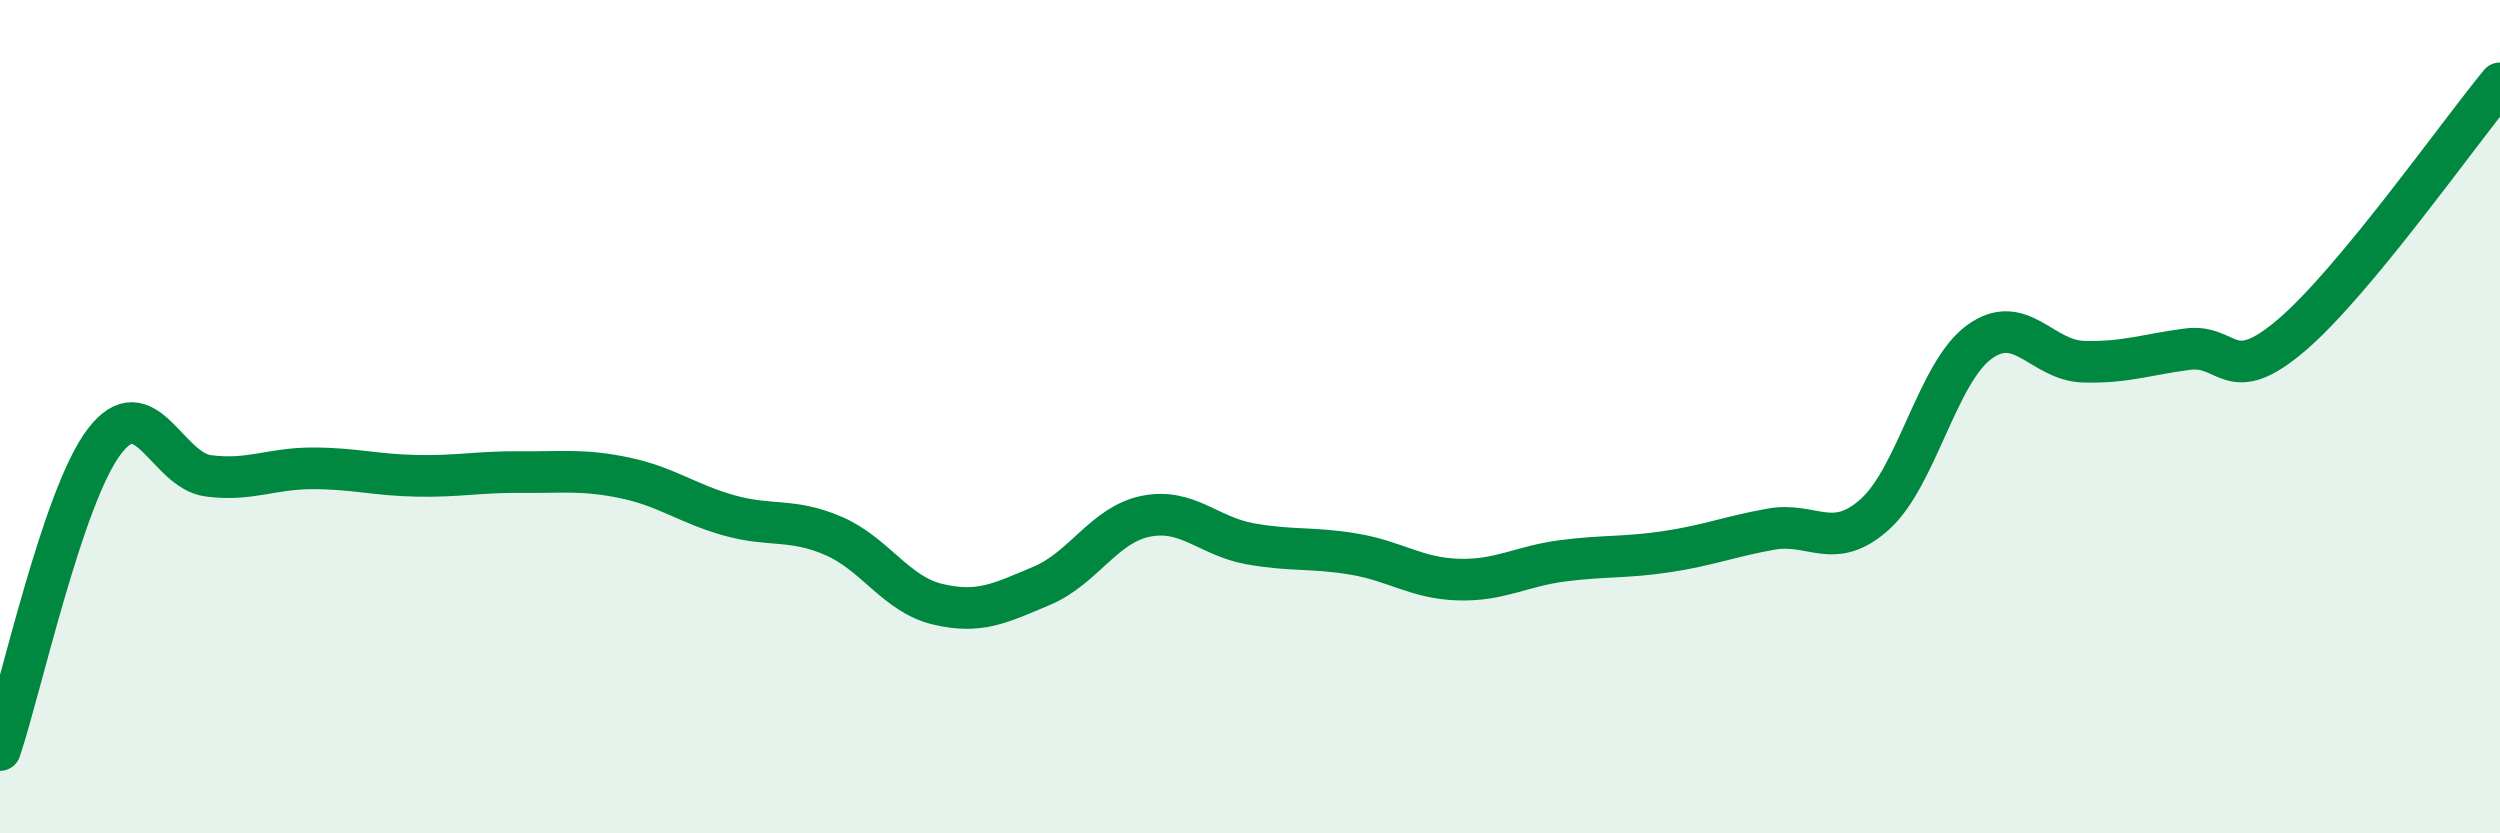 
    <svg width="60" height="20" viewBox="0 0 60 20" xmlns="http://www.w3.org/2000/svg">
      <path
        d="M 0,18 C 0.5,16.52 1.5,11.92 2.5,10.6 C 3.5,9.28 4,11.29 5,11.42 C 6,11.55 6.5,11.24 7.5,11.24 C 8.5,11.24 9,11.4 10,11.42 C 11,11.44 11.5,11.32 12.5,11.33 C 13.5,11.34 14,11.26 15,11.47 C 16,11.68 16.5,12.09 17.5,12.37 C 18.5,12.65 19,12.43 20,12.86 C 21,13.29 21.5,14.26 22.5,14.5 C 23.5,14.74 24,14.48 25,14.06 C 26,13.64 26.5,12.59 27.5,12.39 C 28.5,12.19 29,12.87 30,13.05 C 31,13.23 31.5,13.13 32.5,13.3 C 33.5,13.47 34,13.88 35,13.91 C 36,13.94 36.5,13.59 37.5,13.46 C 38.5,13.33 39,13.39 40,13.24 C 41,13.09 41.5,12.88 42.5,12.7 C 43.5,12.52 44,13.24 45,12.34 C 46,11.44 46.5,8.94 47.5,8.21 C 48.5,7.48 49,8.65 50,8.68 C 51,8.71 51.5,8.51 52.5,8.38 C 53.5,8.25 53.5,9.32 55,8.04 C 56.5,6.76 59,3.21 60,2L60 20L0 20Z"
        fill="#008740"
        opacity="0.1"
        stroke-linecap="round"
        stroke-linejoin="round"
      />
      <path
        d="M 0,18 C 0.5,16.52 1.5,11.92 2.5,10.6 C 3.5,9.28 4,11.29 5,11.42 C 6,11.55 6.5,11.24 7.5,11.24 C 8.5,11.24 9,11.4 10,11.42 C 11,11.44 11.5,11.32 12.5,11.33 C 13.5,11.34 14,11.26 15,11.47 C 16,11.68 16.5,12.09 17.5,12.37 C 18.5,12.65 19,12.43 20,12.86 C 21,13.29 21.5,14.26 22.5,14.5 C 23.5,14.74 24,14.48 25,14.06 C 26,13.64 26.5,12.59 27.5,12.39 C 28.5,12.19 29,12.87 30,13.05 C 31,13.23 31.5,13.13 32.5,13.3 C 33.5,13.47 34,13.88 35,13.91 C 36,13.94 36.5,13.59 37.5,13.46 C 38.5,13.33 39,13.39 40,13.24 C 41,13.09 41.5,12.88 42.5,12.7 C 43.5,12.52 44,13.24 45,12.34 C 46,11.44 46.5,8.94 47.5,8.21 C 48.5,7.48 49,8.65 50,8.68 C 51,8.71 51.5,8.51 52.5,8.38 C 53.5,8.25 53.5,9.32 55,8.04 C 56.5,6.76 59,3.21 60,2"
        stroke="#008740"
        stroke-width="1"
        fill="none"
        stroke-linecap="round"
        stroke-linejoin="round"
      />
    </svg>
  